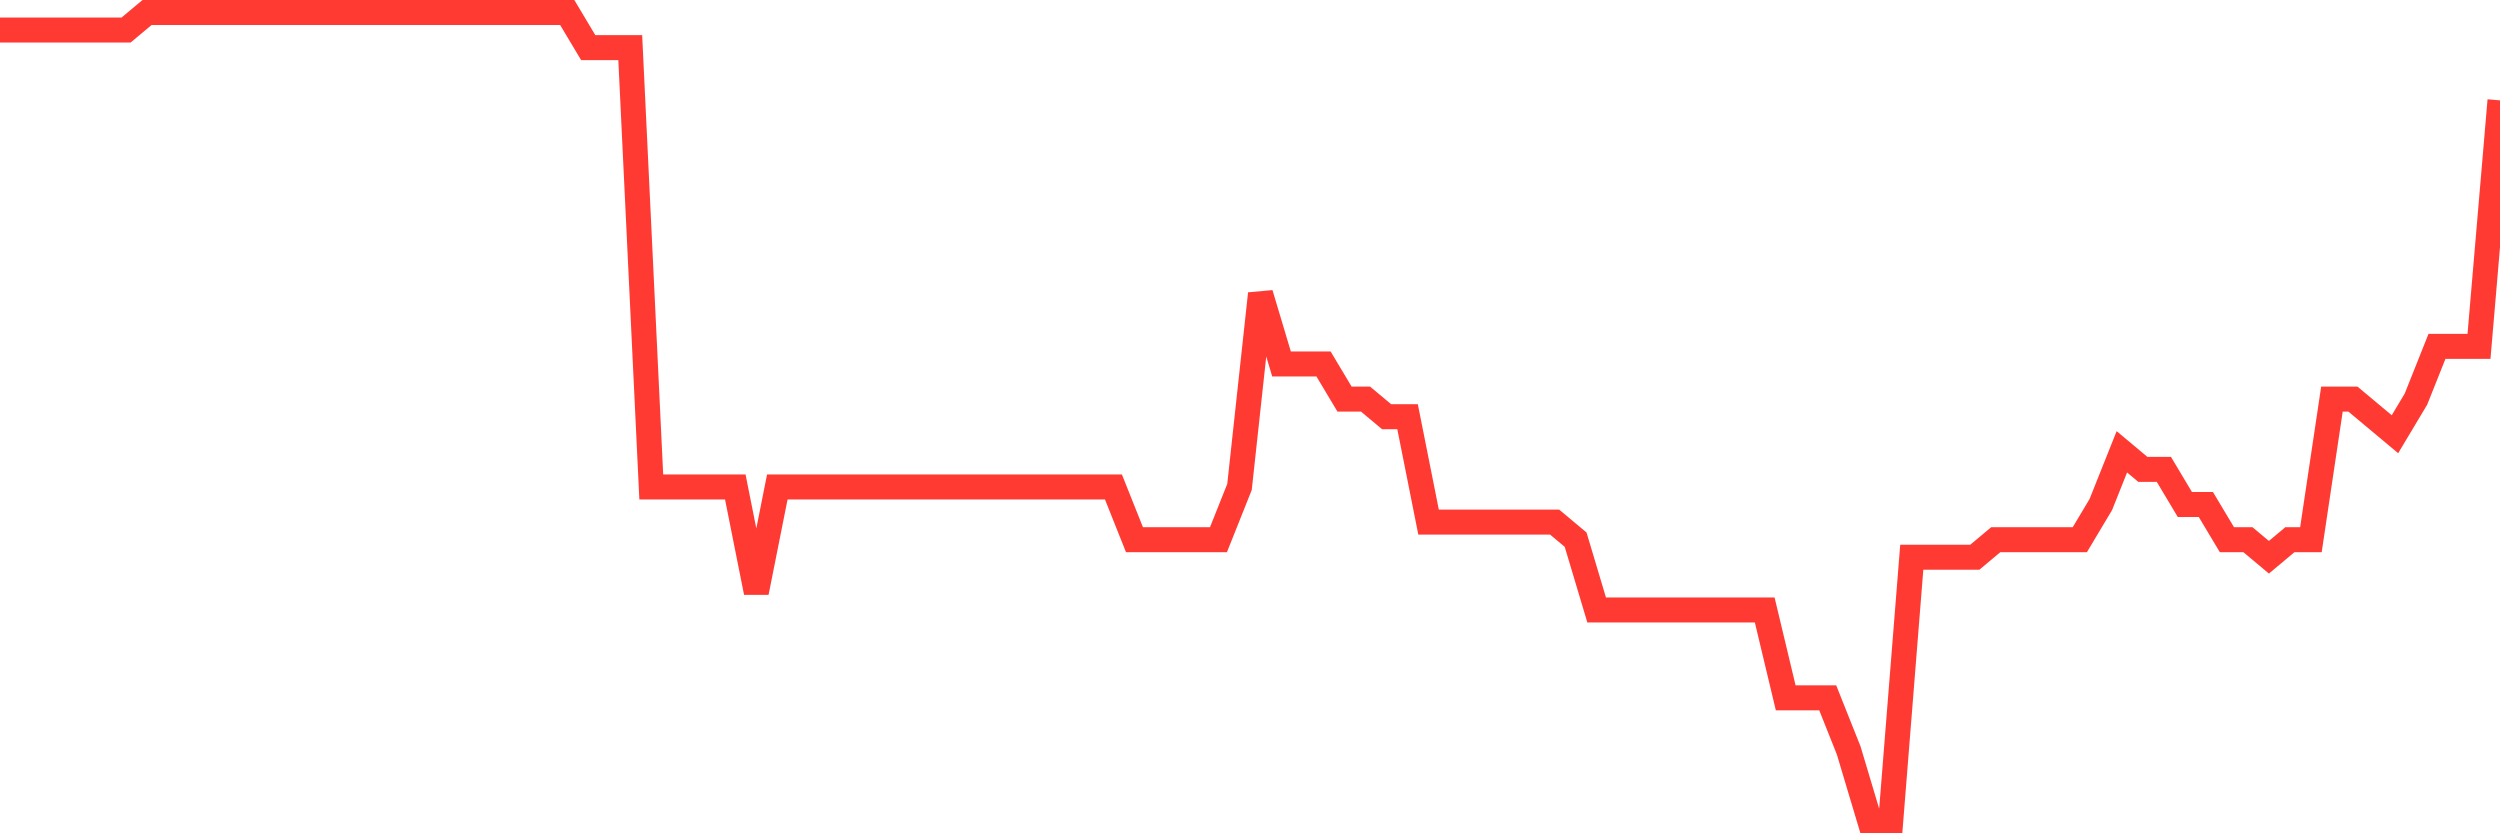 <svg
  xmlns="http://www.w3.org/2000/svg"
  xmlns:xlink="http://www.w3.org/1999/xlink"
  width="120"
  height="40"
  viewBox="0 0 120 40"
  preserveAspectRatio="none"
>
  <polyline
    points="0,1.443 1.008,1.443 2.017,1.443 3.025,1.443 4.034,1.443 5.042,1.443 6.05,1.443 7.059,0.6 8.067,0.6 9.076,0.6 10.084,0.6 11.092,0.6 12.101,0.6 13.109,0.6 14.118,0.6 15.126,0.6 16.134,0.6 17.143,0.6 18.151,0.6 19.16,0.6 20.168,0.6 21.176,0.6 22.185,0.6 23.193,0.6 24.202,0.6 25.21,0.6 26.218,0.6 27.227,0.6 28.235,2.287 29.244,2.287 30.252,2.287 31.261,23.374 32.269,23.374 33.277,23.374 34.286,23.374 35.294,23.374 36.303,28.435 37.311,23.374 38.319,23.374 39.328,23.374 40.336,23.374 41.345,23.374 42.353,23.374 43.361,23.374 44.37,23.374 45.378,23.374 46.387,23.374 47.395,23.374 48.403,23.374 49.412,23.374 50.42,23.374 51.429,23.374 52.437,23.374 53.445,23.374 54.454,25.904 55.462,25.904 56.471,25.904 57.479,25.904 58.487,25.904 59.496,23.374 60.504,14.096 61.513,17.47 62.521,17.47 63.529,17.47 64.538,19.157 65.546,19.157 66.555,20 67.563,20 68.571,25.061 69.58,25.061 70.588,25.061 71.597,25.061 72.605,25.061 73.613,25.061 74.622,25.061 75.63,25.904 76.639,29.278 77.647,29.278 78.655,29.278 79.664,29.278 80.672,29.278 81.681,29.278 82.689,29.278 83.697,29.278 84.706,29.278 85.714,33.496 86.723,33.496 87.731,33.496 88.739,36.026 89.748,39.4 90.756,39.4 91.765,26.748 92.773,26.748 93.782,26.748 94.79,26.748 95.798,25.904 96.807,25.904 97.815,25.904 98.824,25.904 99.832,25.904 100.84,24.217 101.849,21.687 102.857,22.53 103.866,22.53 104.874,24.217 105.882,24.217 106.891,25.904 107.899,25.904 108.908,26.748 109.916,25.904 110.924,25.904 111.933,19.157 112.941,19.157 113.95,20 114.958,20.843 115.966,19.157 116.975,16.626 117.983,16.626 118.992,16.626 120,4.817"
    fill="none"
    stroke="#ff3a33"
    stroke-width="1.2"
  >
  </polyline>
</svg>